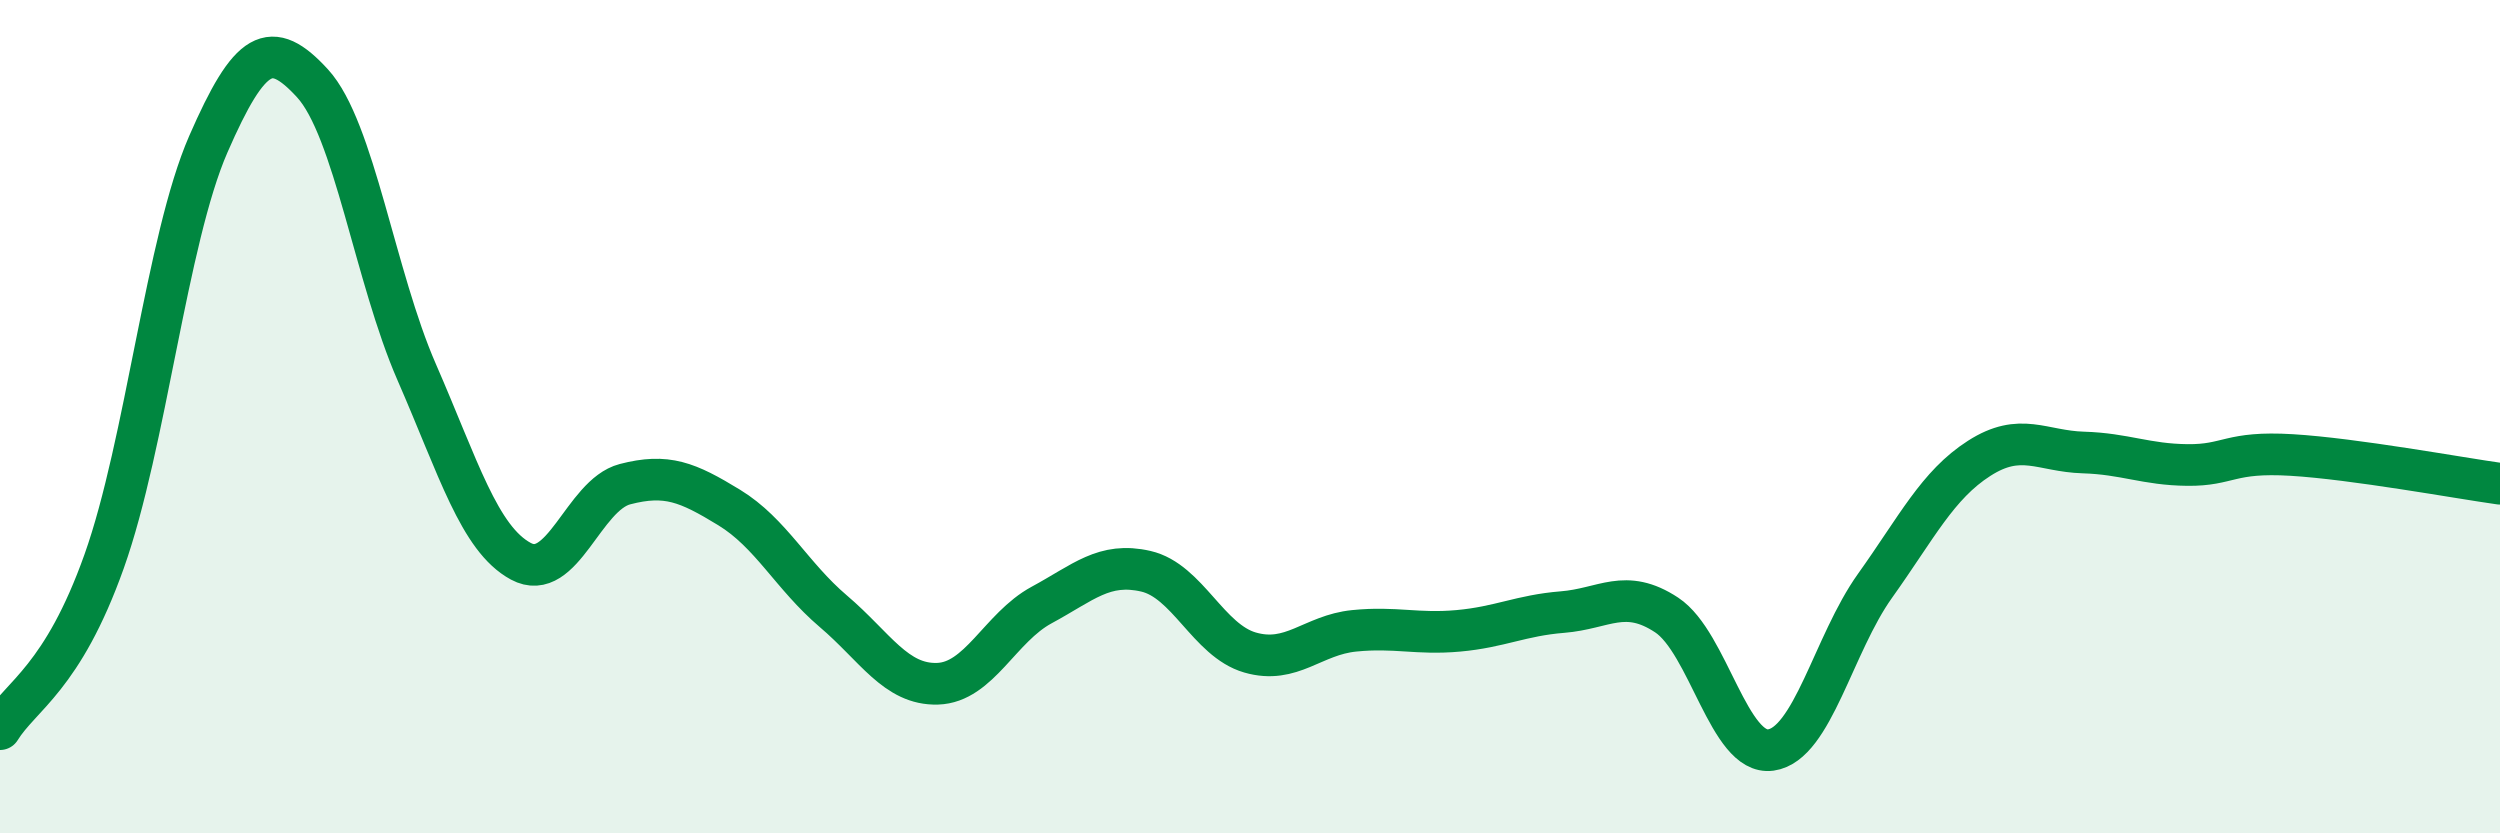 
    <svg width="60" height="20" viewBox="0 0 60 20" xmlns="http://www.w3.org/2000/svg">
      <path
        d="M 0,17.5 C 0.5,16.69 1.5,16.28 2.5,13.47 C 3.5,10.66 4,5.75 5,3.46 C 6,1.17 6.5,0.91 7.5,2 C 8.5,3.09 9,6.64 10,8.93 C 11,11.22 11.5,12.93 12.5,13.47 C 13.5,14.01 14,11.88 15,11.62 C 16,11.36 16.5,11.57 17.5,12.18 C 18.5,12.79 19,13.82 20,14.67 C 21,15.52 21.5,16.44 22.5,16.41 C 23.5,16.38 24,15.06 25,14.52 C 26,13.98 26.5,13.48 27.5,13.71 C 28.5,13.94 29,15.37 30,15.66 C 31,15.95 31.5,15.24 32.5,15.14 C 33.5,15.04 34,15.23 35,15.14 C 36,15.05 36.5,14.77 37.5,14.69 C 38.5,14.61 39,14.1 40,14.76 C 41,15.42 41.5,18.14 42.5,18 C 43.5,17.86 44,15.46 45,14.06 C 46,12.66 46.5,11.64 47.5,11 C 48.5,10.36 49,10.83 50,10.86 C 51,10.89 51.5,11.15 52.5,11.16 C 53.5,11.17 53.5,10.83 55,10.92 C 56.5,11.01 59,11.47 60,11.61L60 20L0 20Z"
        fill="#008740"
        opacity="0.1"
        stroke-linecap="round"
        stroke-linejoin="round"
      />
      <path
        d="M 0,17.5 C 0.5,16.69 1.5,16.28 2.5,13.47 C 3.5,10.66 4,5.75 5,3.46 C 6,1.17 6.5,0.91 7.5,2 C 8.5,3.09 9,6.64 10,8.93 C 11,11.22 11.5,12.93 12.5,13.47 C 13.5,14.01 14,11.88 15,11.62 C 16,11.36 16.5,11.57 17.5,12.18 C 18.5,12.79 19,13.82 20,14.67 C 21,15.52 21.5,16.44 22.5,16.41 C 23.5,16.38 24,15.06 25,14.52 C 26,13.98 26.5,13.48 27.5,13.71 C 28.5,13.94 29,15.37 30,15.66 C 31,15.95 31.5,15.24 32.5,15.14 C 33.5,15.04 34,15.23 35,15.14 C 36,15.05 36.5,14.77 37.5,14.69 C 38.5,14.61 39,14.1 40,14.76 C 41,15.42 41.5,18.14 42.5,18 C 43.5,17.86 44,15.46 45,14.06 C 46,12.66 46.5,11.64 47.5,11 C 48.5,10.36 49,10.83 50,10.86 C 51,10.89 51.5,11.15 52.5,11.16 C 53.5,11.17 53.5,10.83 55,10.92 C 56.5,11.01 59,11.47 60,11.61"
        stroke="#008740"
        stroke-width="1"
        fill="none"
        stroke-linecap="round"
        stroke-linejoin="round"
      />
    </svg>
  